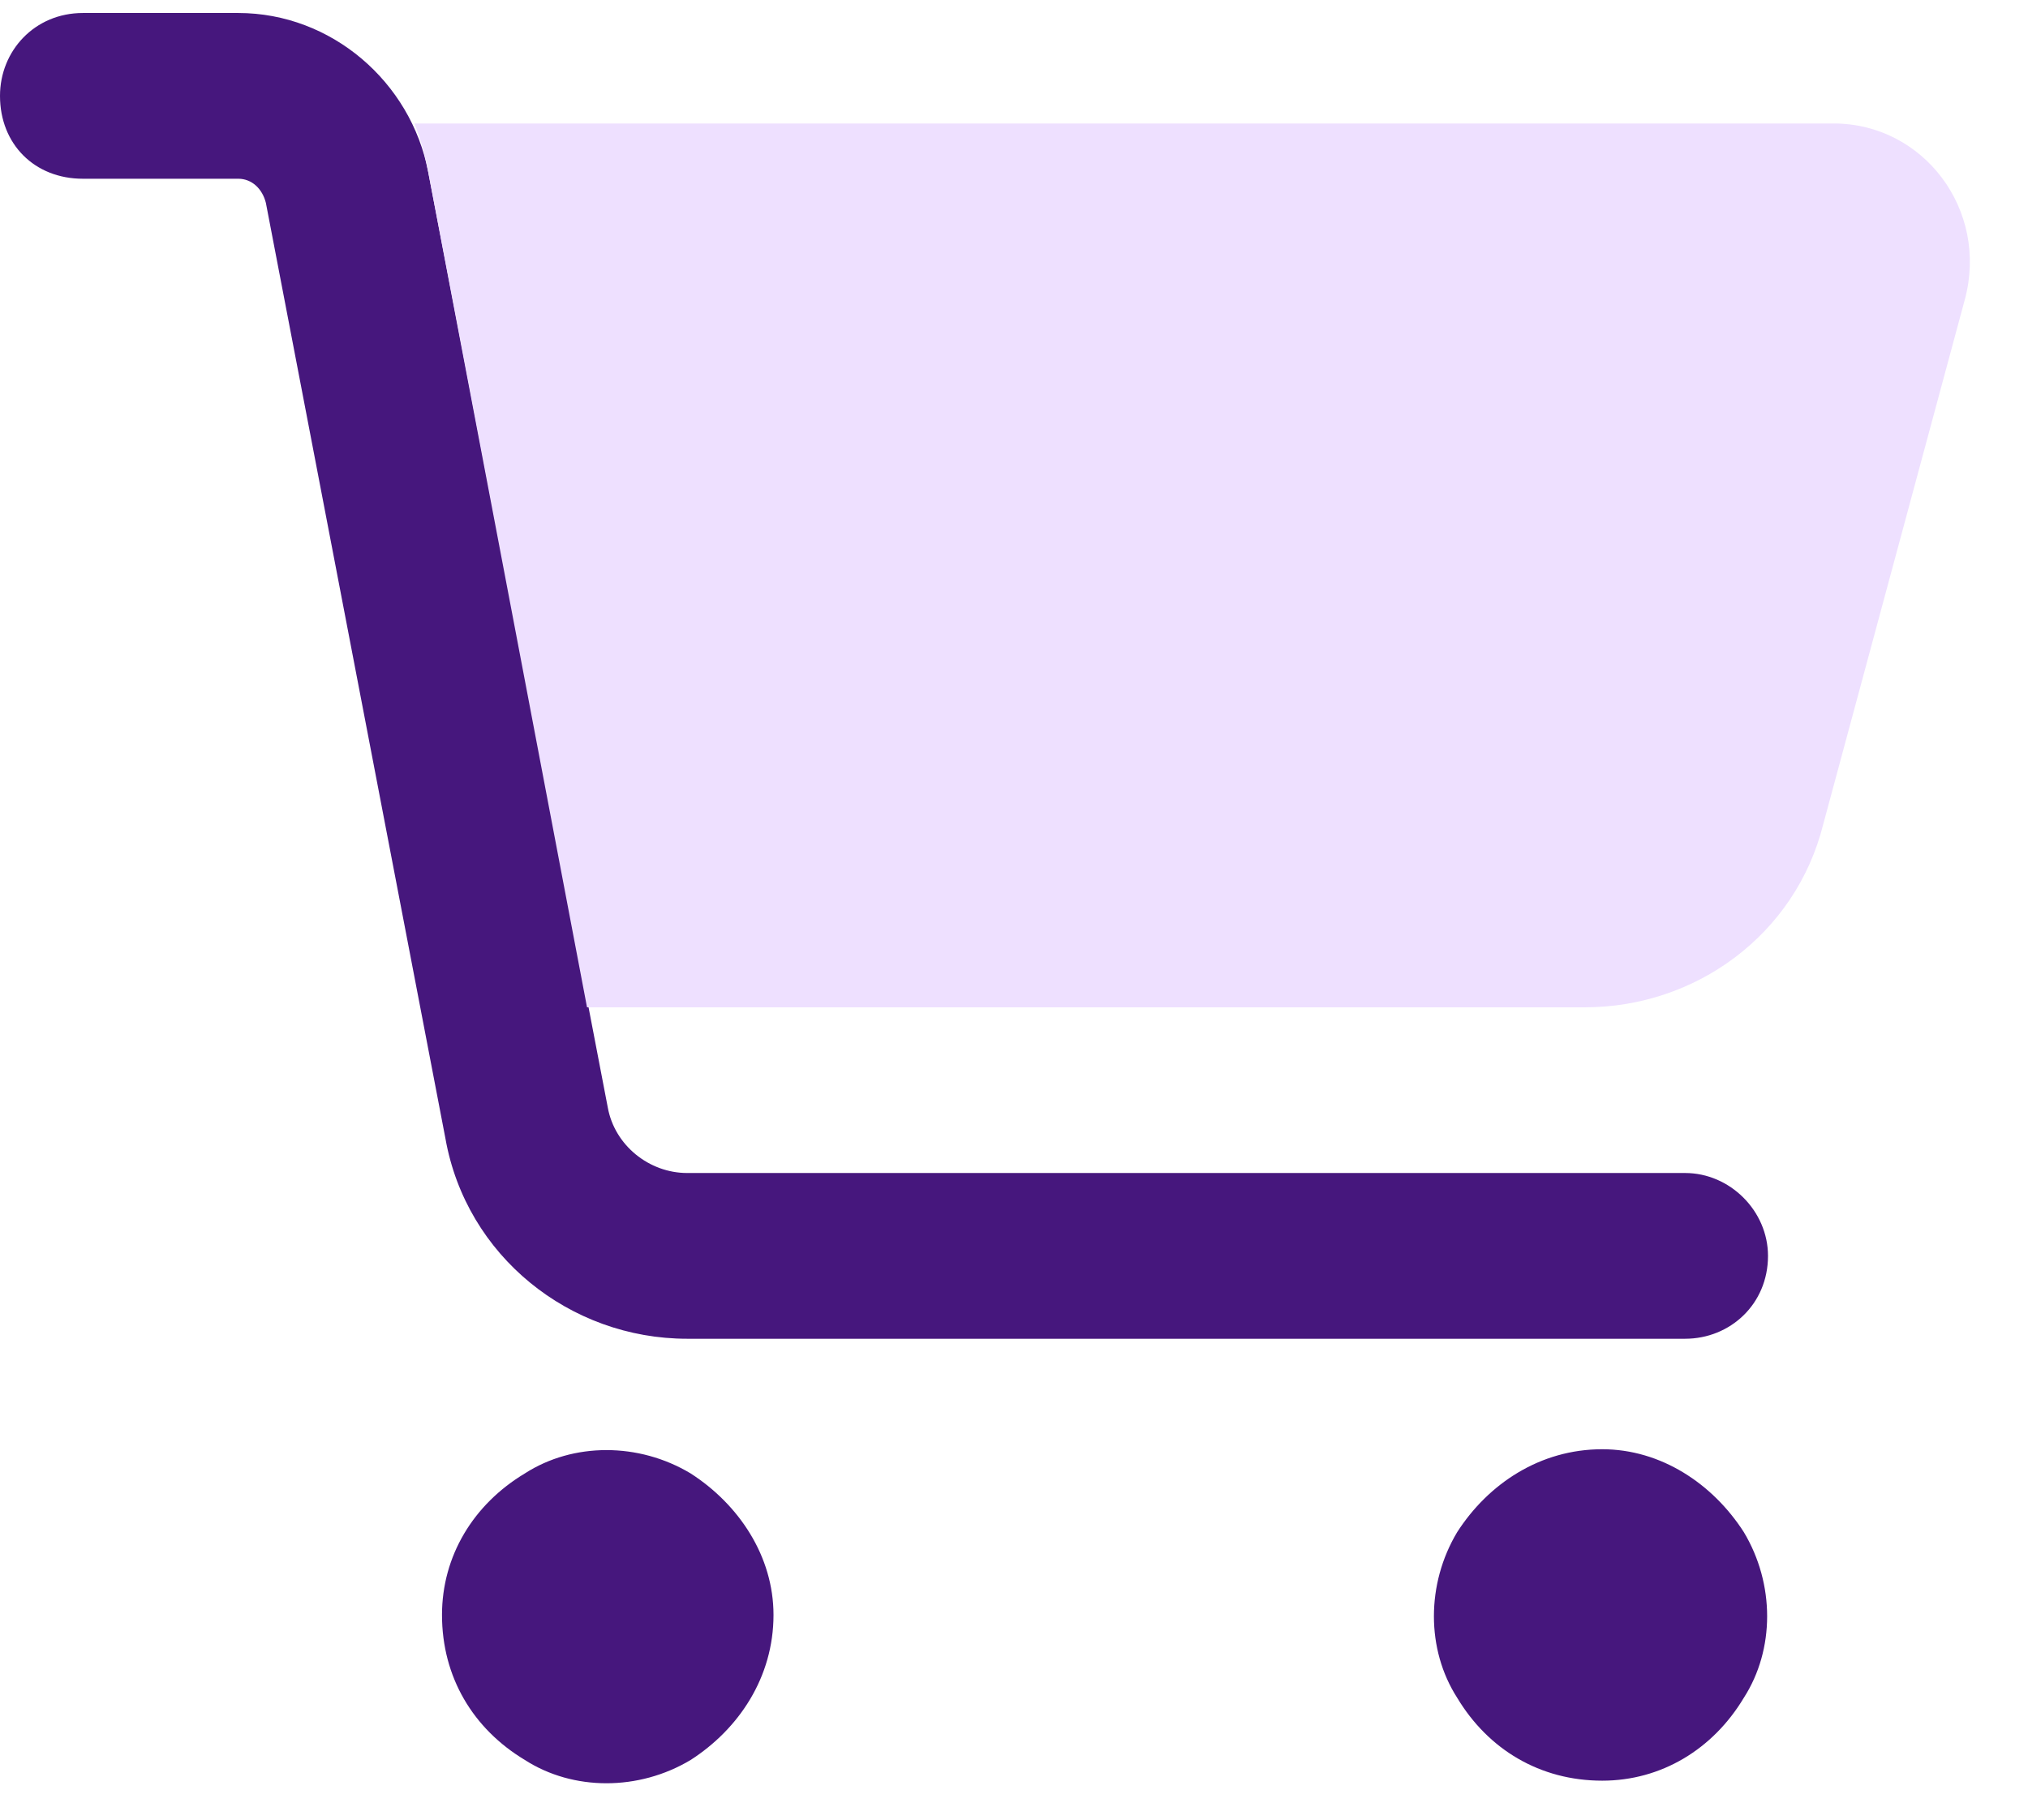 <svg width="39" height="35" viewBox="0 0 39 35" fill="none" xmlns="http://www.w3.org/2000/svg">
<path d="M0 1.844C0 0.98 0.664 0.25 1.594 0.25H4.582C6.375 0.25 7.902 1.578 8.234 3.305L11.688 21.301C11.82 22.031 12.484 22.562 13.215 22.562H32.406C33.27 22.562 34 23.293 34 24.156C34 25.086 33.27 25.75 32.406 25.75H13.215C10.957 25.75 8.965 24.156 8.566 21.898L5.113 3.902C5.047 3.637 4.848 3.438 4.582 3.438H1.594C0.664 3.438 0 2.773 0 1.844ZM8.5 31.062C8.5 29.934 9.098 28.938 10.094 28.34C11.023 27.742 12.285 27.742 13.281 28.34C14.211 28.938 14.875 29.934 14.875 31.062C14.875 32.258 14.211 33.254 13.281 33.852C12.285 34.449 11.023 34.449 10.094 33.852C9.098 33.254 8.5 32.258 8.5 31.062ZM30.812 27.875C31.941 27.875 32.938 28.539 33.535 29.469C34.133 30.465 34.133 31.727 33.535 32.656C32.938 33.652 31.941 34.25 30.812 34.25C29.617 34.25 28.621 33.652 28.023 32.656C27.426 31.727 27.426 30.465 28.023 29.469C28.621 28.539 29.617 27.875 30.812 27.875Z" fill="#46177D"></path>
<path d="M11.289 19.375L8.234 3.305C8.168 2.973 8.102 2.707 7.969 2.375H35.262C36.988 2.375 38.25 4.035 37.785 5.762L35.062 15.855C34.531 17.98 32.605 19.375 30.48 19.375H11.289Z" fill="#EEE0FF"></path>
</svg>
